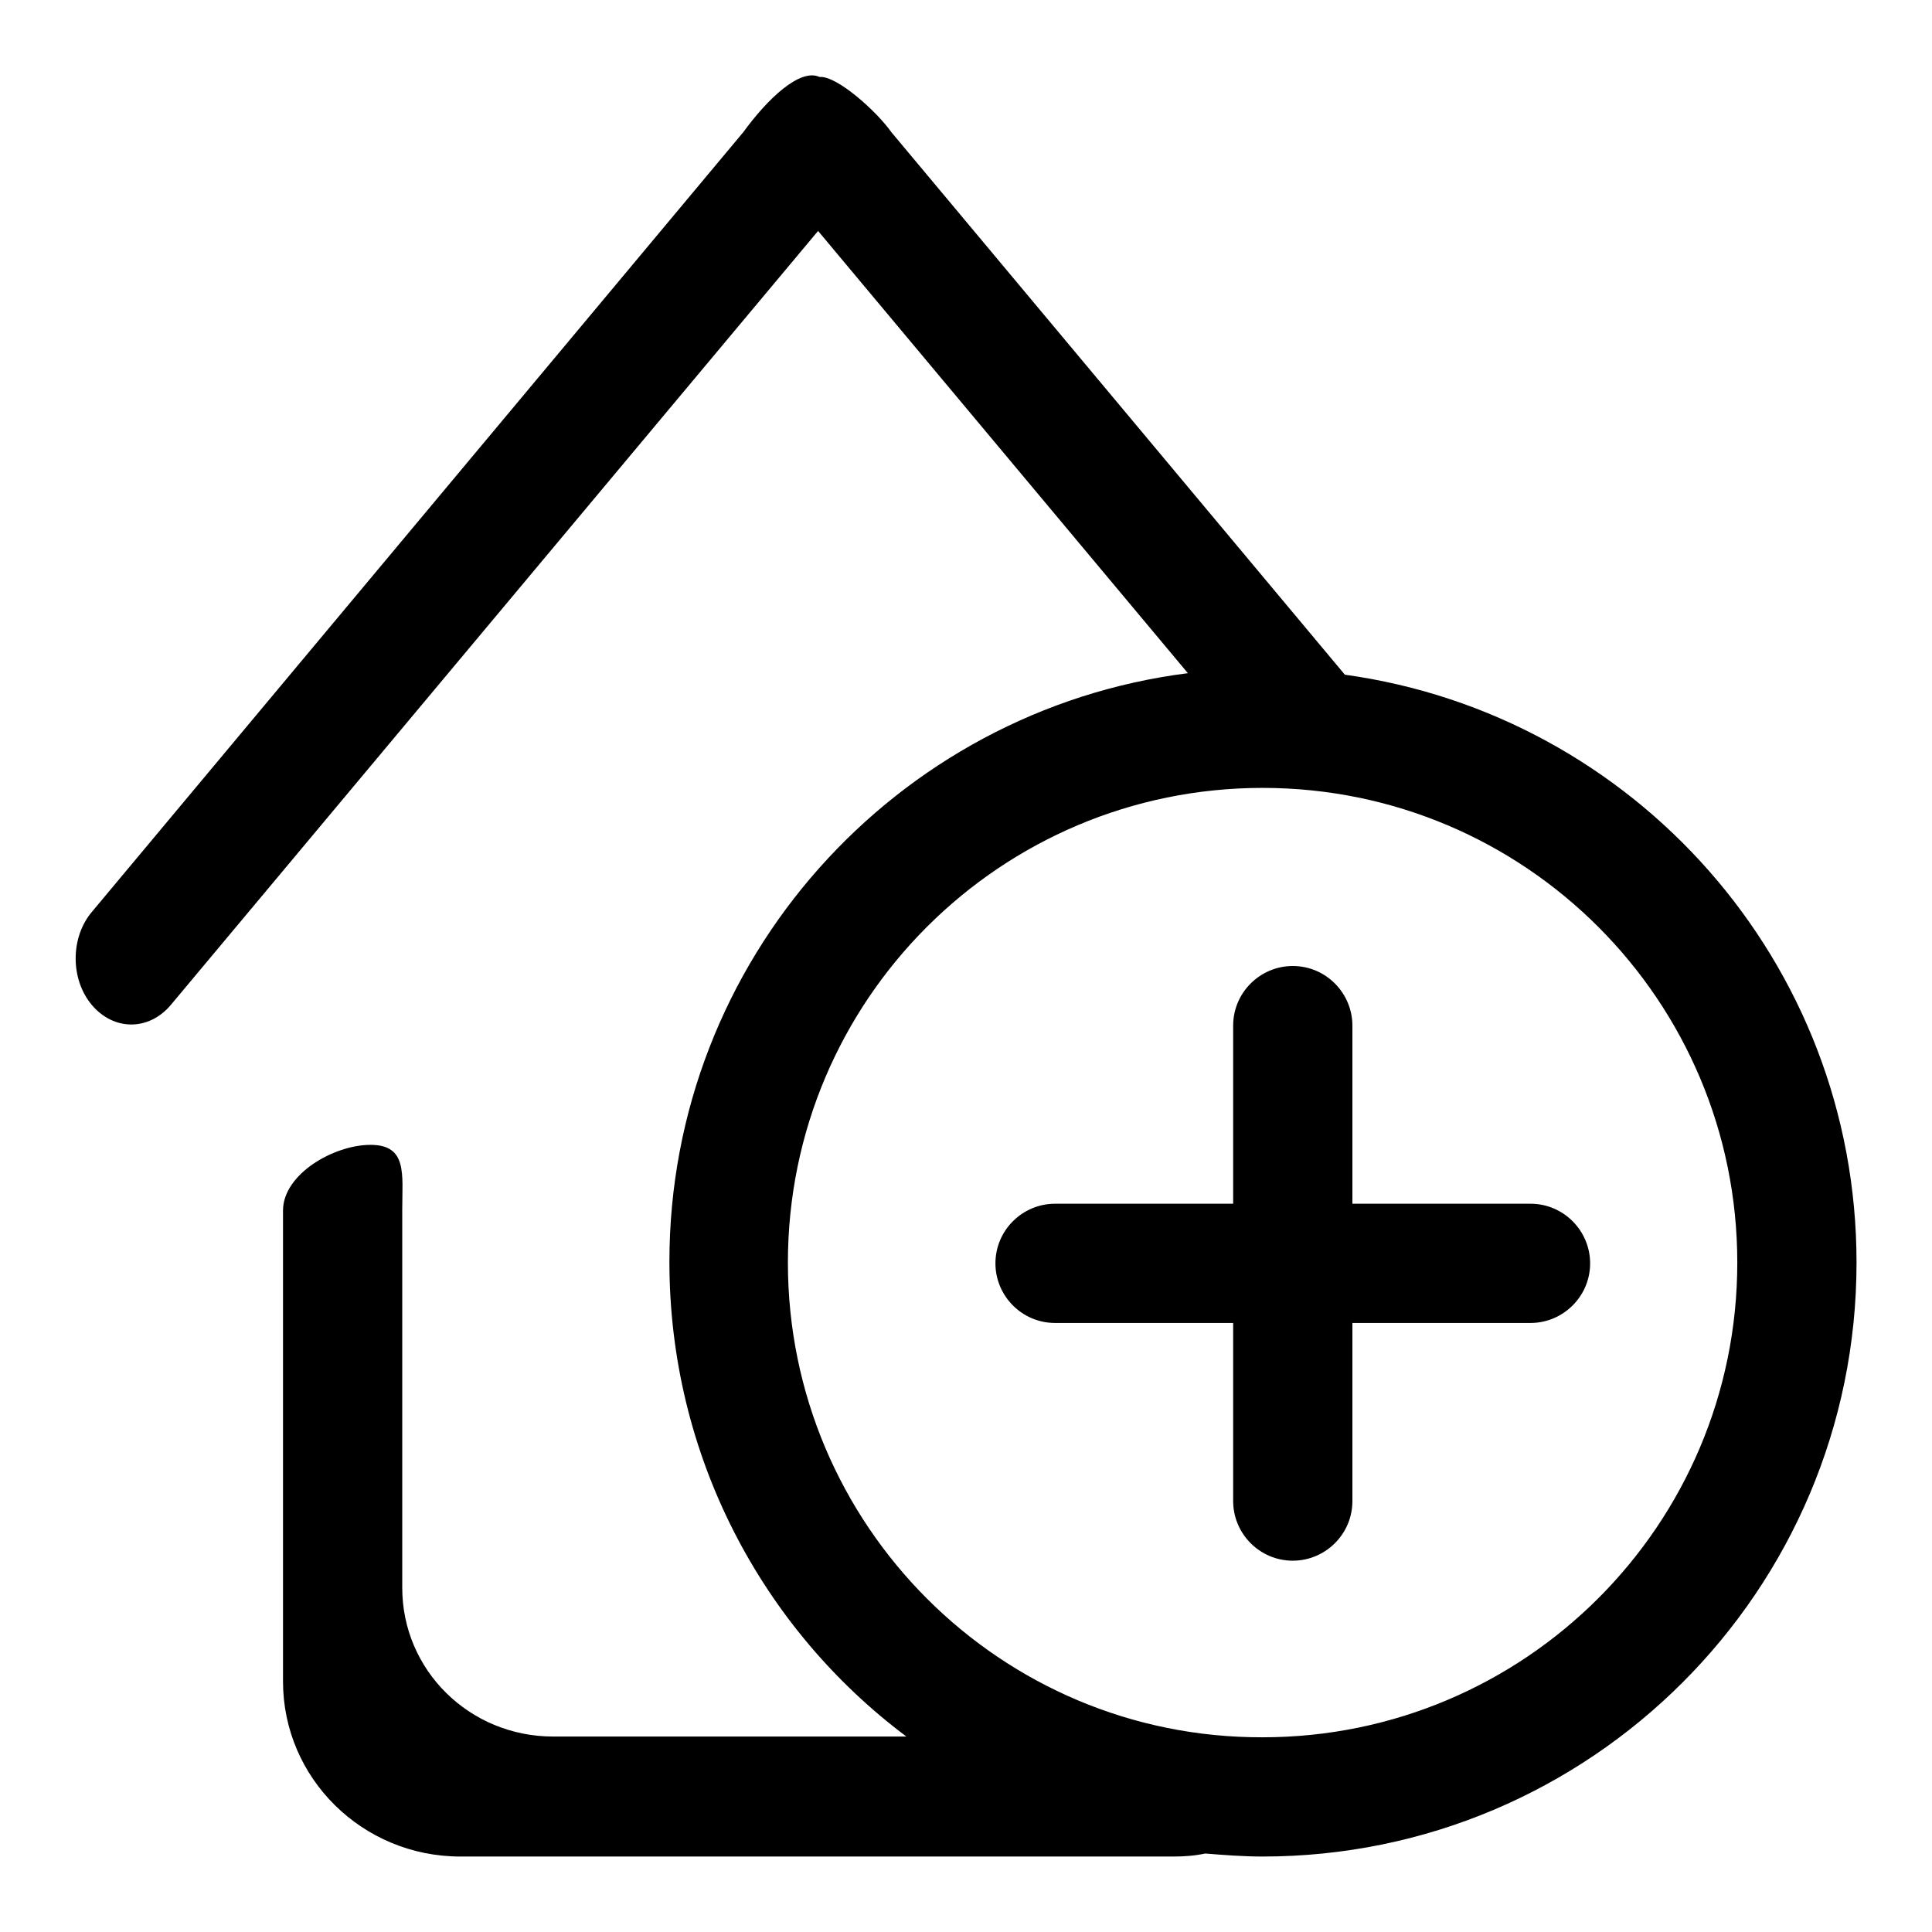 <?xml version="1.0" encoding="utf-8"?>
<!-- Svg Vector Icons : http://www.onlinewebfonts.com/icon -->
<!DOCTYPE svg PUBLIC "-//W3C//DTD SVG 1.1//EN" "http://www.w3.org/Graphics/SVG/1.1/DTD/svg11.dtd">
<svg version="1.1" xmlns="http://www.w3.org/2000/svg" xmlns:xlink="http://www.w3.org/1999/xlink" x="0px" y="0px" viewBox="0 0 256 256" enable-background="new 0 0 256 256" xml:space="preserve">
<g> <path fill="#000000" d="M104.4,167.3c0-34.8,28.2-62.9,62.9-62.9c34.8,0,62.9,28.2,62.9,62.9c0,34.8-28.2,62.9-62.9,62.9 C132.6,230.3,104.4,202.1,104.4,167.3z M49.1,151.7c-4.9,0-11.6,3.9-11.6,8.7v62.4c0,12.8,10.5,23.2,23.5,23.2h94.5 c1.4,0,2.8-0.1,4.2-0.4c2.5,0.2,5,0.4,7.6,0.4c43.4,0,78.7-35.2,78.7-78.7c0-39.8-29.5-72.6-67.8-77.9l-60.1-71.9 c-1.9-2.7-7.2-7.5-9.5-7.3c-2.6-1.2-6.9,2.9-10.1,7.3L12.2,120.8c-2.9,3.4-2.9,9,0,12.4c2.9,3.4,7.5,3.4,10.4,0l85.8-102.6l49,58.6 c-38.7,4.9-68.7,38-68.7,78c0,25.7,12.3,48.6,31.4,62.9H73.3c-11.1,0-20-8.8-20-19.7v-50.2C53.3,155.6,54,151.7,49.1,151.7z  M139.8,159.5c-4.3,0-7.9,3.5-7.9,7.9c0,4.3,3.5,7.9,7.9,7.9h23.6v23.6c0,4.3,3.5,7.9,7.9,7.9c4.3,0,7.9-3.5,7.9-7.9v-23.6h23.6 c4.3,0,7.9-3.5,7.9-7.9c0-4.3-3.5-7.9-7.9-7.9h-23.6v-23.6c0-4.3-3.5-7.9-7.9-7.9c-4.3,0-7.9,3.5-7.9,7.9v23.6L139.8,159.5 L139.8,159.5z"/></g>
</svg>